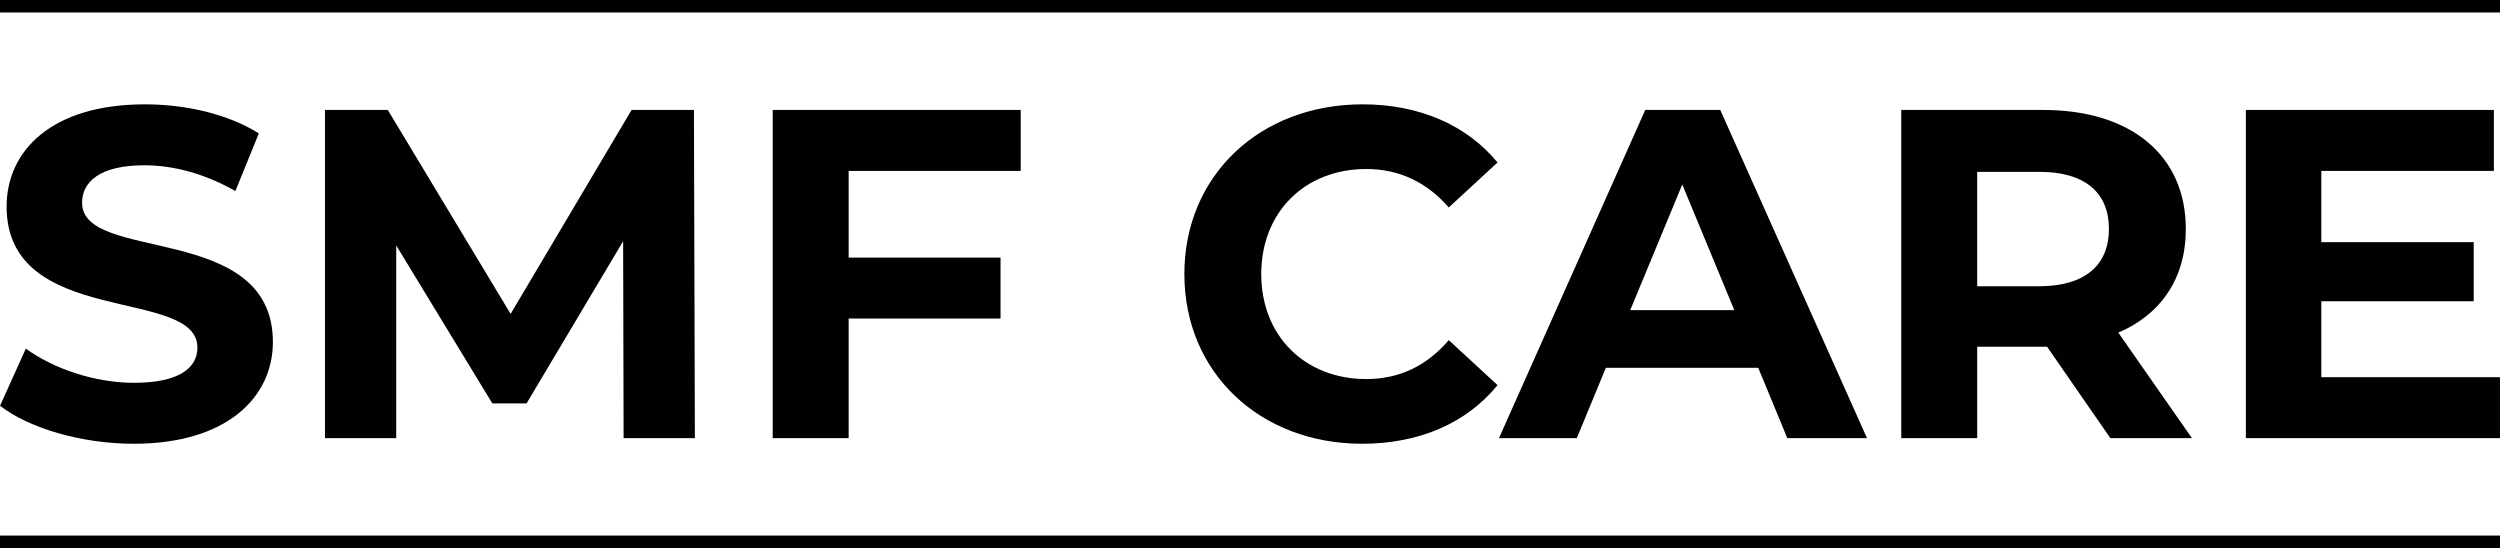 <?xml version="1.0" encoding="utf-8"?>
<!-- Generator: Adobe Illustrator 16.0.0, SVG Export Plug-In . SVG Version: 6.00 Build 0)  -->
<!DOCTYPE svg PUBLIC "-//W3C//DTD SVG 1.1//EN" "http://www.w3.org/Graphics/SVG/1.1/DTD/svg11.dtd">
<svg version="1.1" id="Layer_1" xmlns="http://www.w3.org/2000/svg" xmlns:xlink="http://www.w3.org/1999/xlink" x="0px" y="0px"
	 width="260px" height="57px" viewBox="0 0 260 57" enable-background="new 0 0 260 57" xml:space="preserve">
<g>
	<path fill="#010101" d="M0.004,42.201l2.682-5.948c2.876,2.096,7.167,3.559,11.263,3.559c4.681,0,6.583-1.561,6.583-3.656
		c0-6.387-19.845-1.999-19.845-14.676c0-5.802,4.681-10.629,14.383-10.629c4.291,0,8.68,1.024,11.848,3.023L24.48,19.87
		c-3.169-1.804-6.437-2.681-9.459-2.681c-4.681,0-6.485,1.755-6.485,3.901c0,6.289,19.844,1.95,19.844,14.481
		c0,5.704-4.729,10.58-14.481,10.58C8.488,46.15,3.027,44.541,0.004,42.201z"/>
	<path fill="#010101" d="M64.854,45.565l-0.048-20.479l-10.044,16.87h-3.56l-9.995-16.431v20.04h-7.411V11.435h6.534l12.774,21.21
		l12.581-21.21h6.484l0.097,34.131H64.854z"/>
	<path fill="#010101" d="M88.26,17.773v9.02h15.797v6.338H88.26v12.434h-7.898V11.435h25.792v6.339H88.26z"/>
	<path fill="#010101" d="M123.174,28.5c0-10.288,7.899-17.65,18.528-17.65c5.899,0,10.824,2.145,14.042,6.046l-5.071,4.681
		c-2.291-2.633-5.167-3.999-8.58-3.999c-6.388,0-10.923,4.486-10.923,10.922c0,6.437,4.535,10.922,10.923,10.922
		c3.413,0,6.289-1.365,8.58-4.048l5.071,4.681c-3.218,3.95-8.143,6.096-14.091,6.096C131.073,46.15,123.174,38.788,123.174,28.5z"/>
	<path fill="#010101" d="M182.856,38.251H167.01l-3.022,7.314h-8.094l15.212-34.131h7.801l15.261,34.131h-8.289L182.856,38.251z
		 M180.369,32.255l-5.412-13.068l-5.412,13.068H180.369z"/>
	<path fill="#010101" d="M219.476,45.565l-6.582-9.508h-0.39h-6.875v9.508h-7.899V11.435h14.774c9.117,0,14.822,4.729,14.822,12.384
		c0,5.121-2.584,8.875-7.021,10.775l7.655,10.972H219.476z M212.064,17.871h-6.436v11.898h6.436c4.826,0,7.265-2.244,7.265-5.95
		C219.329,20.065,216.891,17.871,212.064,17.871z"/>
	<path fill="#010101" d="M259.996,39.227v6.339h-26.427V11.435h25.793v6.339h-17.944v7.411h15.849v6.144h-15.849v7.898H259.996z"/>
</g>
<rect fill="#010101" width="260" height="1.3"/>
<rect y="55.699" fill="#010101" width="260" height="1.301"/>
</svg>

